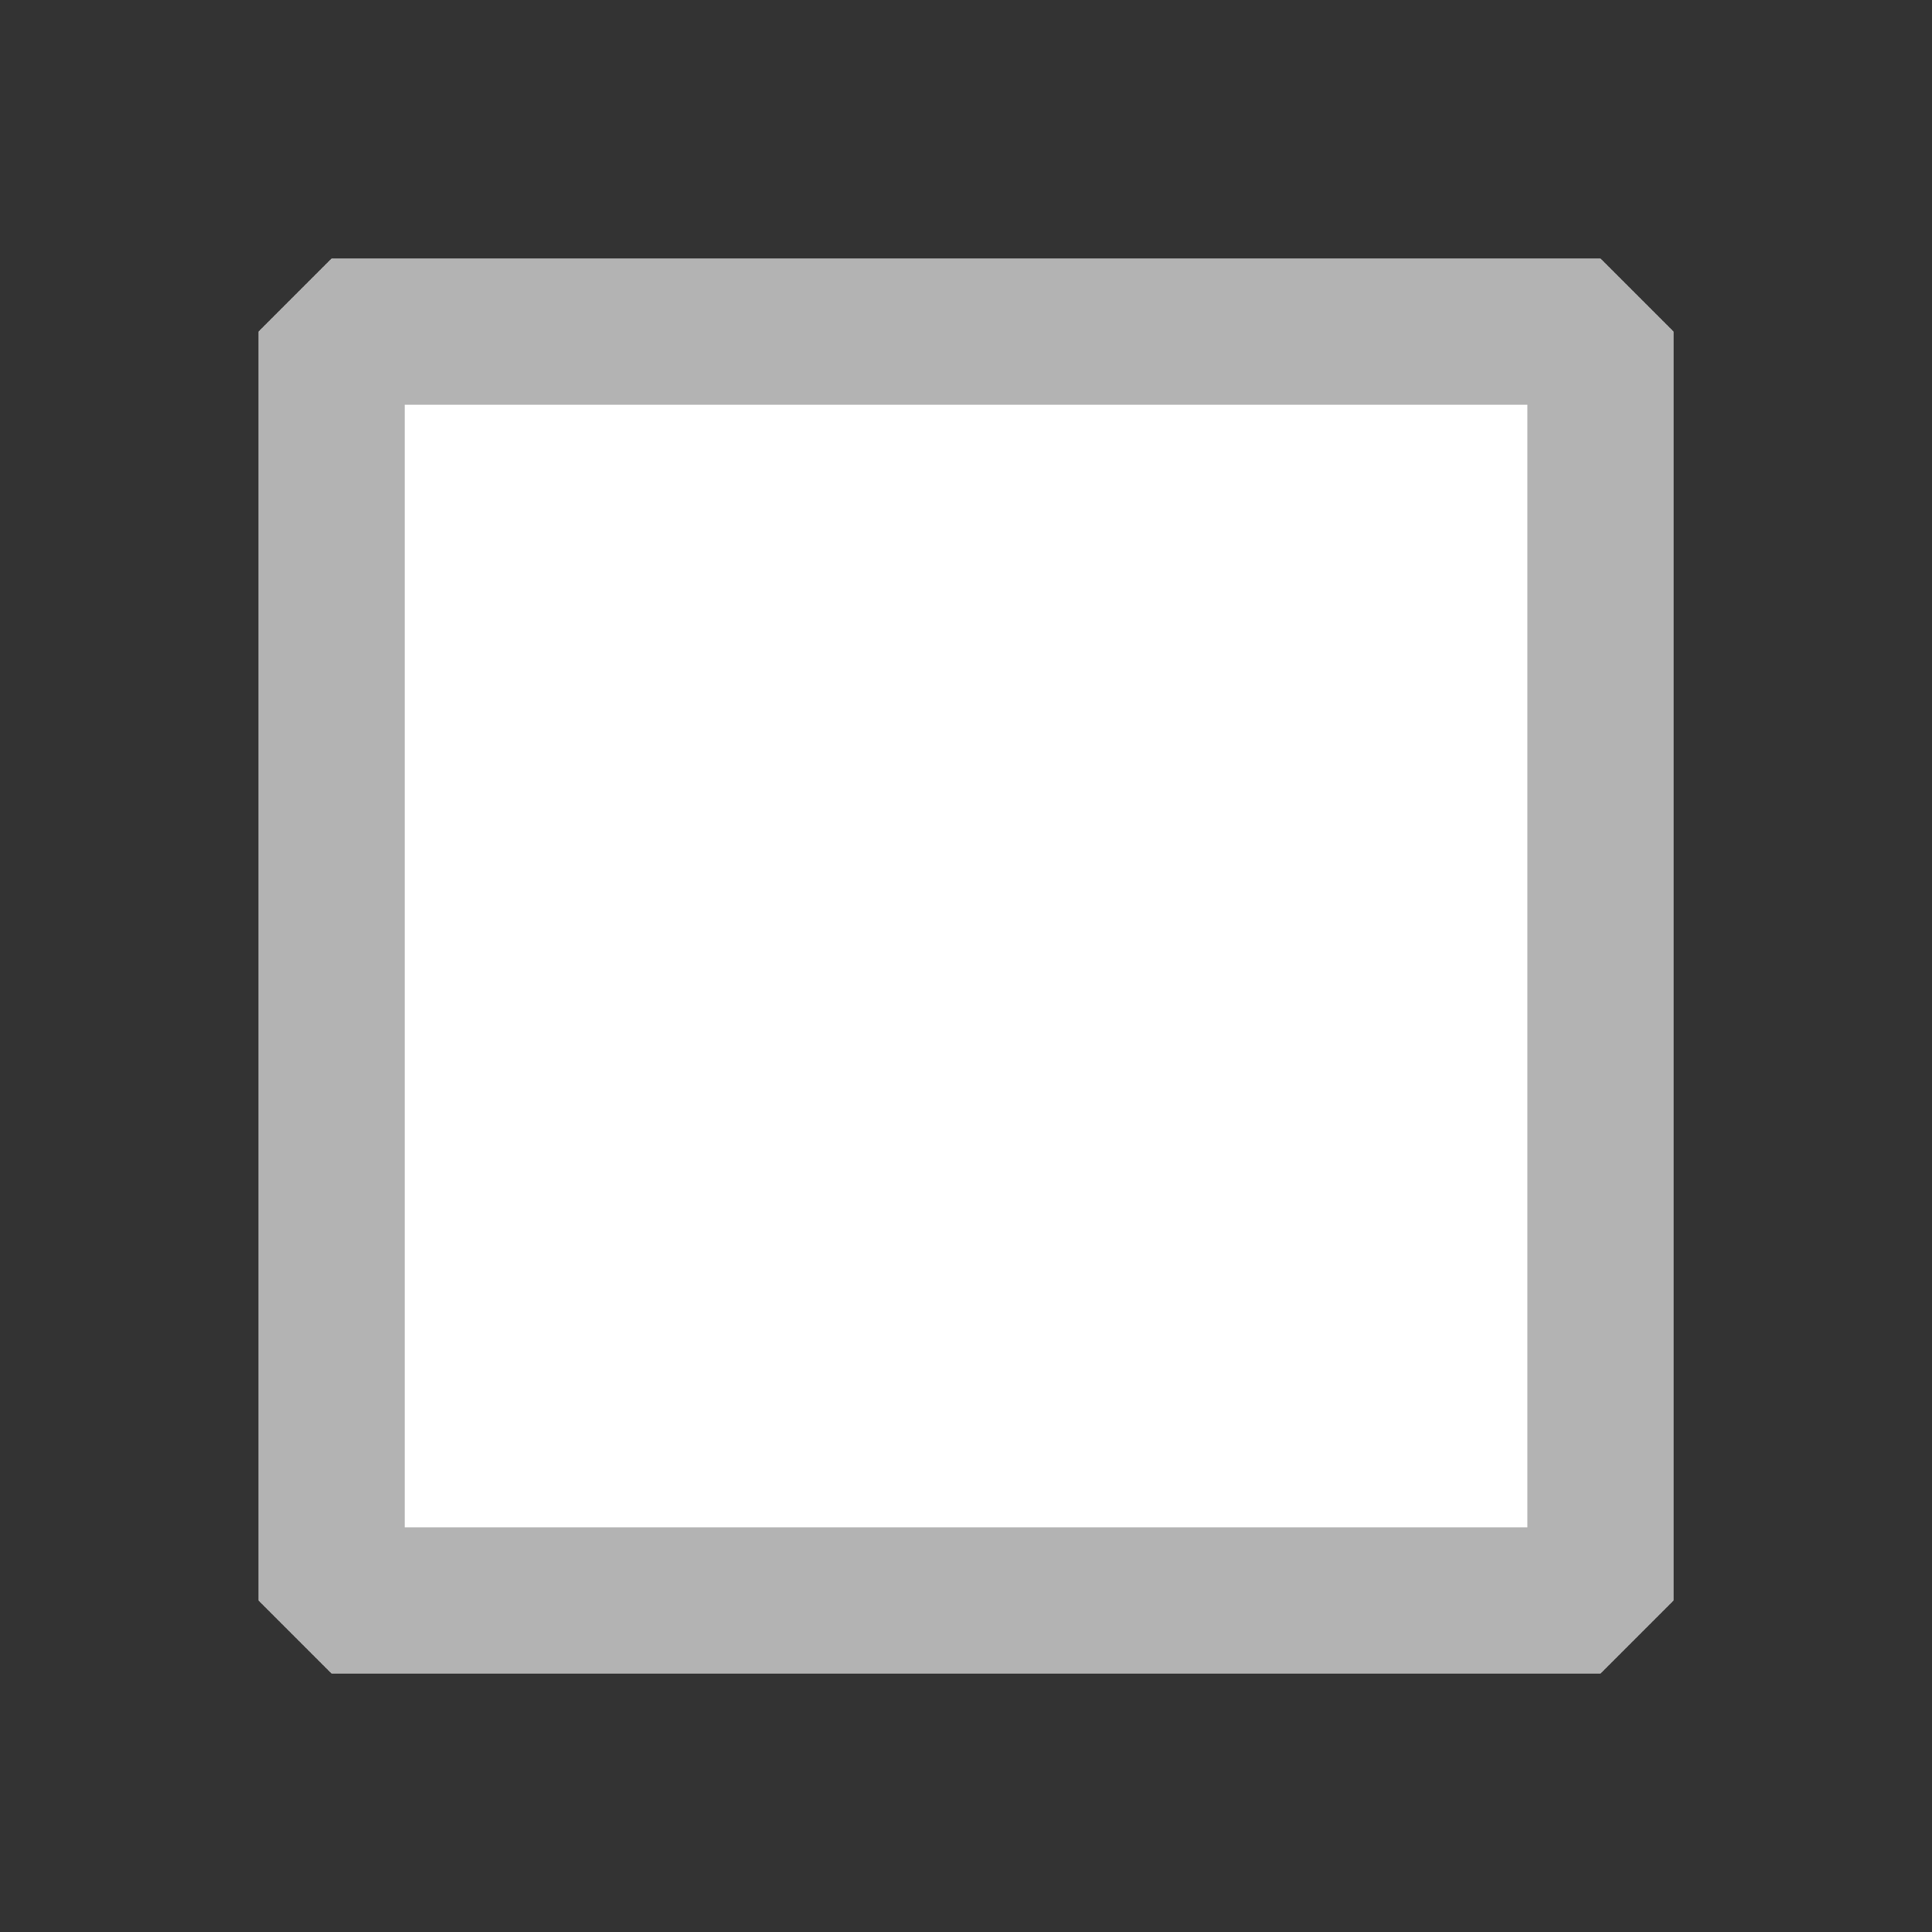 <svg fill="none" width="24" height="24" viewBox="0 0 24 24" xmlns="http://www.w3.org/2000/svg">
 <rect x="0" y="0" width="24" height="24" fill="#333333" stroke="none"/>
 <rect x="4.119" y="4.119" width="15.763" height="15.763" fill="#fff" stroke="#b3b3b3" stroke-linecap="round" stroke-linejoin="bevel" stroke-width="1.817" style="paint-order:fill markers stroke"/>
</svg>
